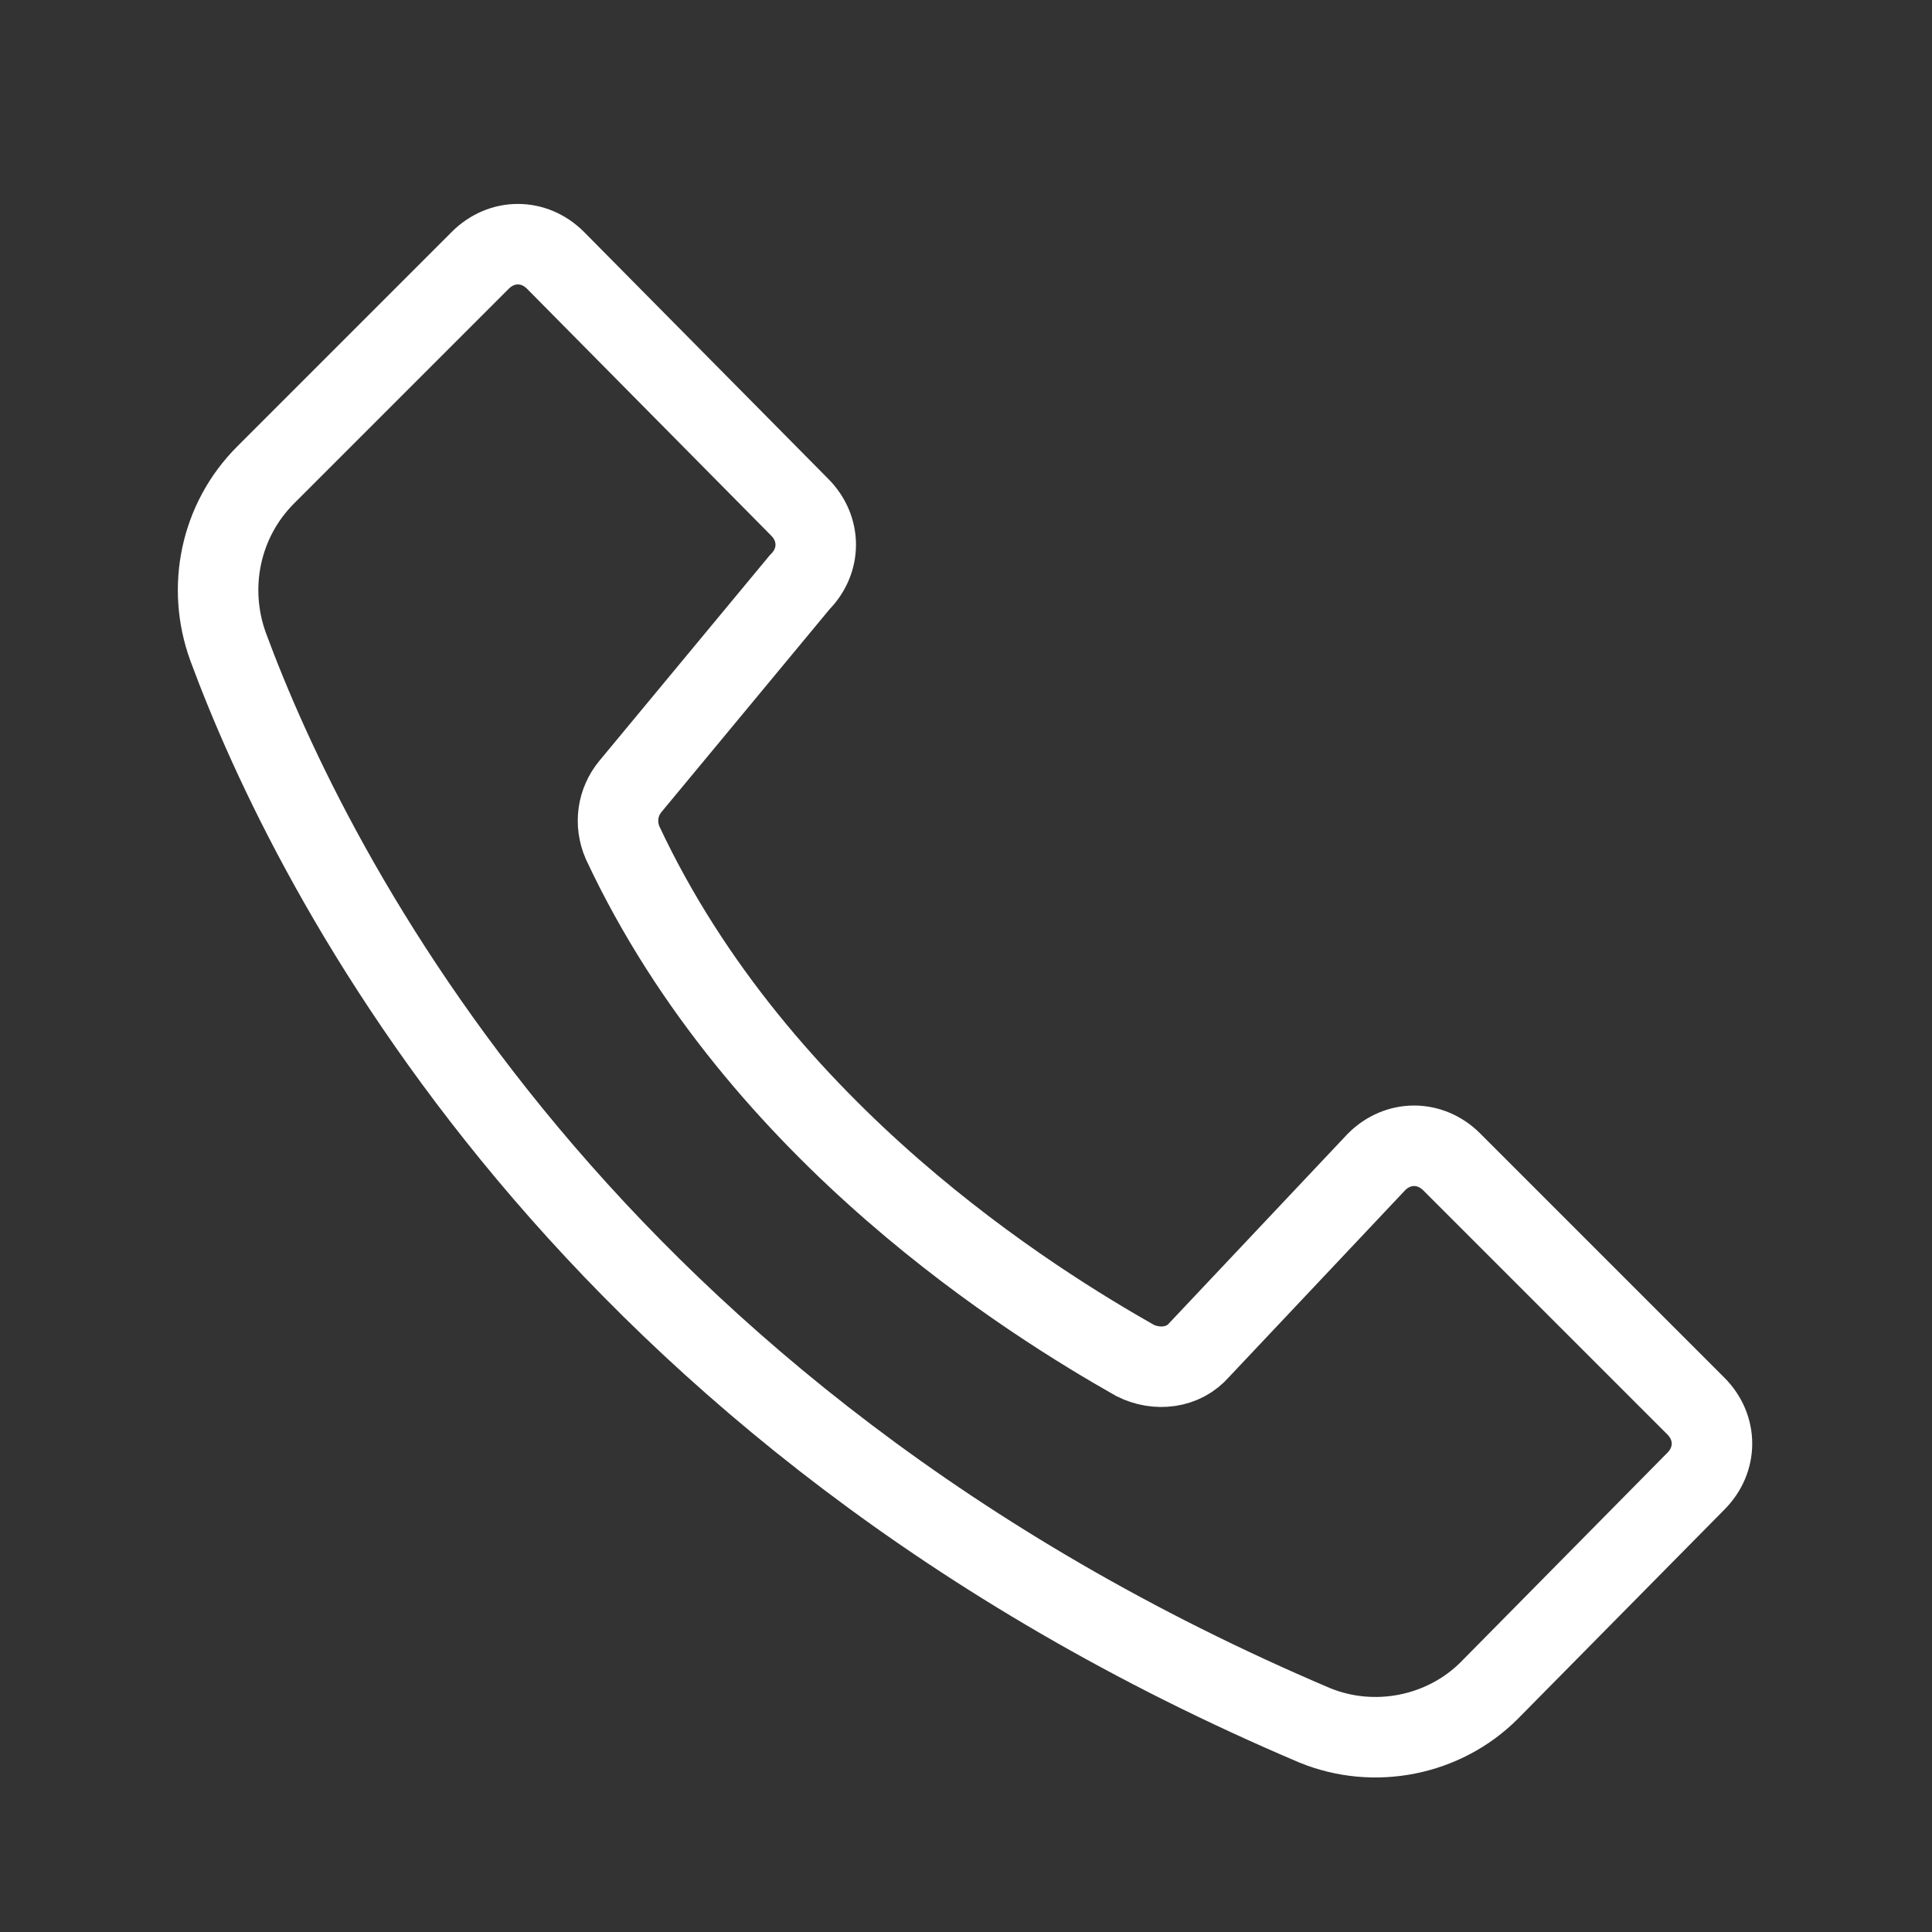 <?xml version="1.0" encoding="utf-8"?>
<!-- Generator: Adobe Illustrator 26.1.0, SVG Export Plug-In . SVG Version: 6.00 Build 0)  -->
<svg version="1.1" id="Ebene_1" xmlns="http://www.w3.org/2000/svg" xmlns:xlink="http://www.w3.org/1999/xlink" x="0px" y="0px"
	 viewBox="0 0 72 72" style="enable-background:new 0 0 72 72;" xml:space="preserve">
<rect x="0" y="0" width="72" height="72" fill="#333333" stroke="none"/>
<style type="text/css">
	.st0{fill:none;stroke:#FFFFFF;stroke-width:3;}
</style>
<path class="st0" d="M42.3,50.7c0.8,0.4,1.8,0.3,2.4-0.4l6.6-7c0.8-0.8,2-0.8,2.8,0l0,0l9.1,9.1c0.8,0.8,0.8,2,0,2.8l0,0L55.5,63
	c-1.7,1.7-4.3,2.2-6.5,1.3C21.7,52.7,11.6,32.5,8.5,24.1c-0.8-2.2-0.3-4.7,1.4-6.4l8-8c0.8-0.8,2-0.8,2.8,0l0,0l9.1,9.2
	c0.8,0.8,0.8,2,0,2.8l0,0l-6.3,7.6c-0.5,0.6-0.6,1.4-0.3,2.1C28.3,42.3,38.6,48.6,42.3,50.7z"/>
</svg>
